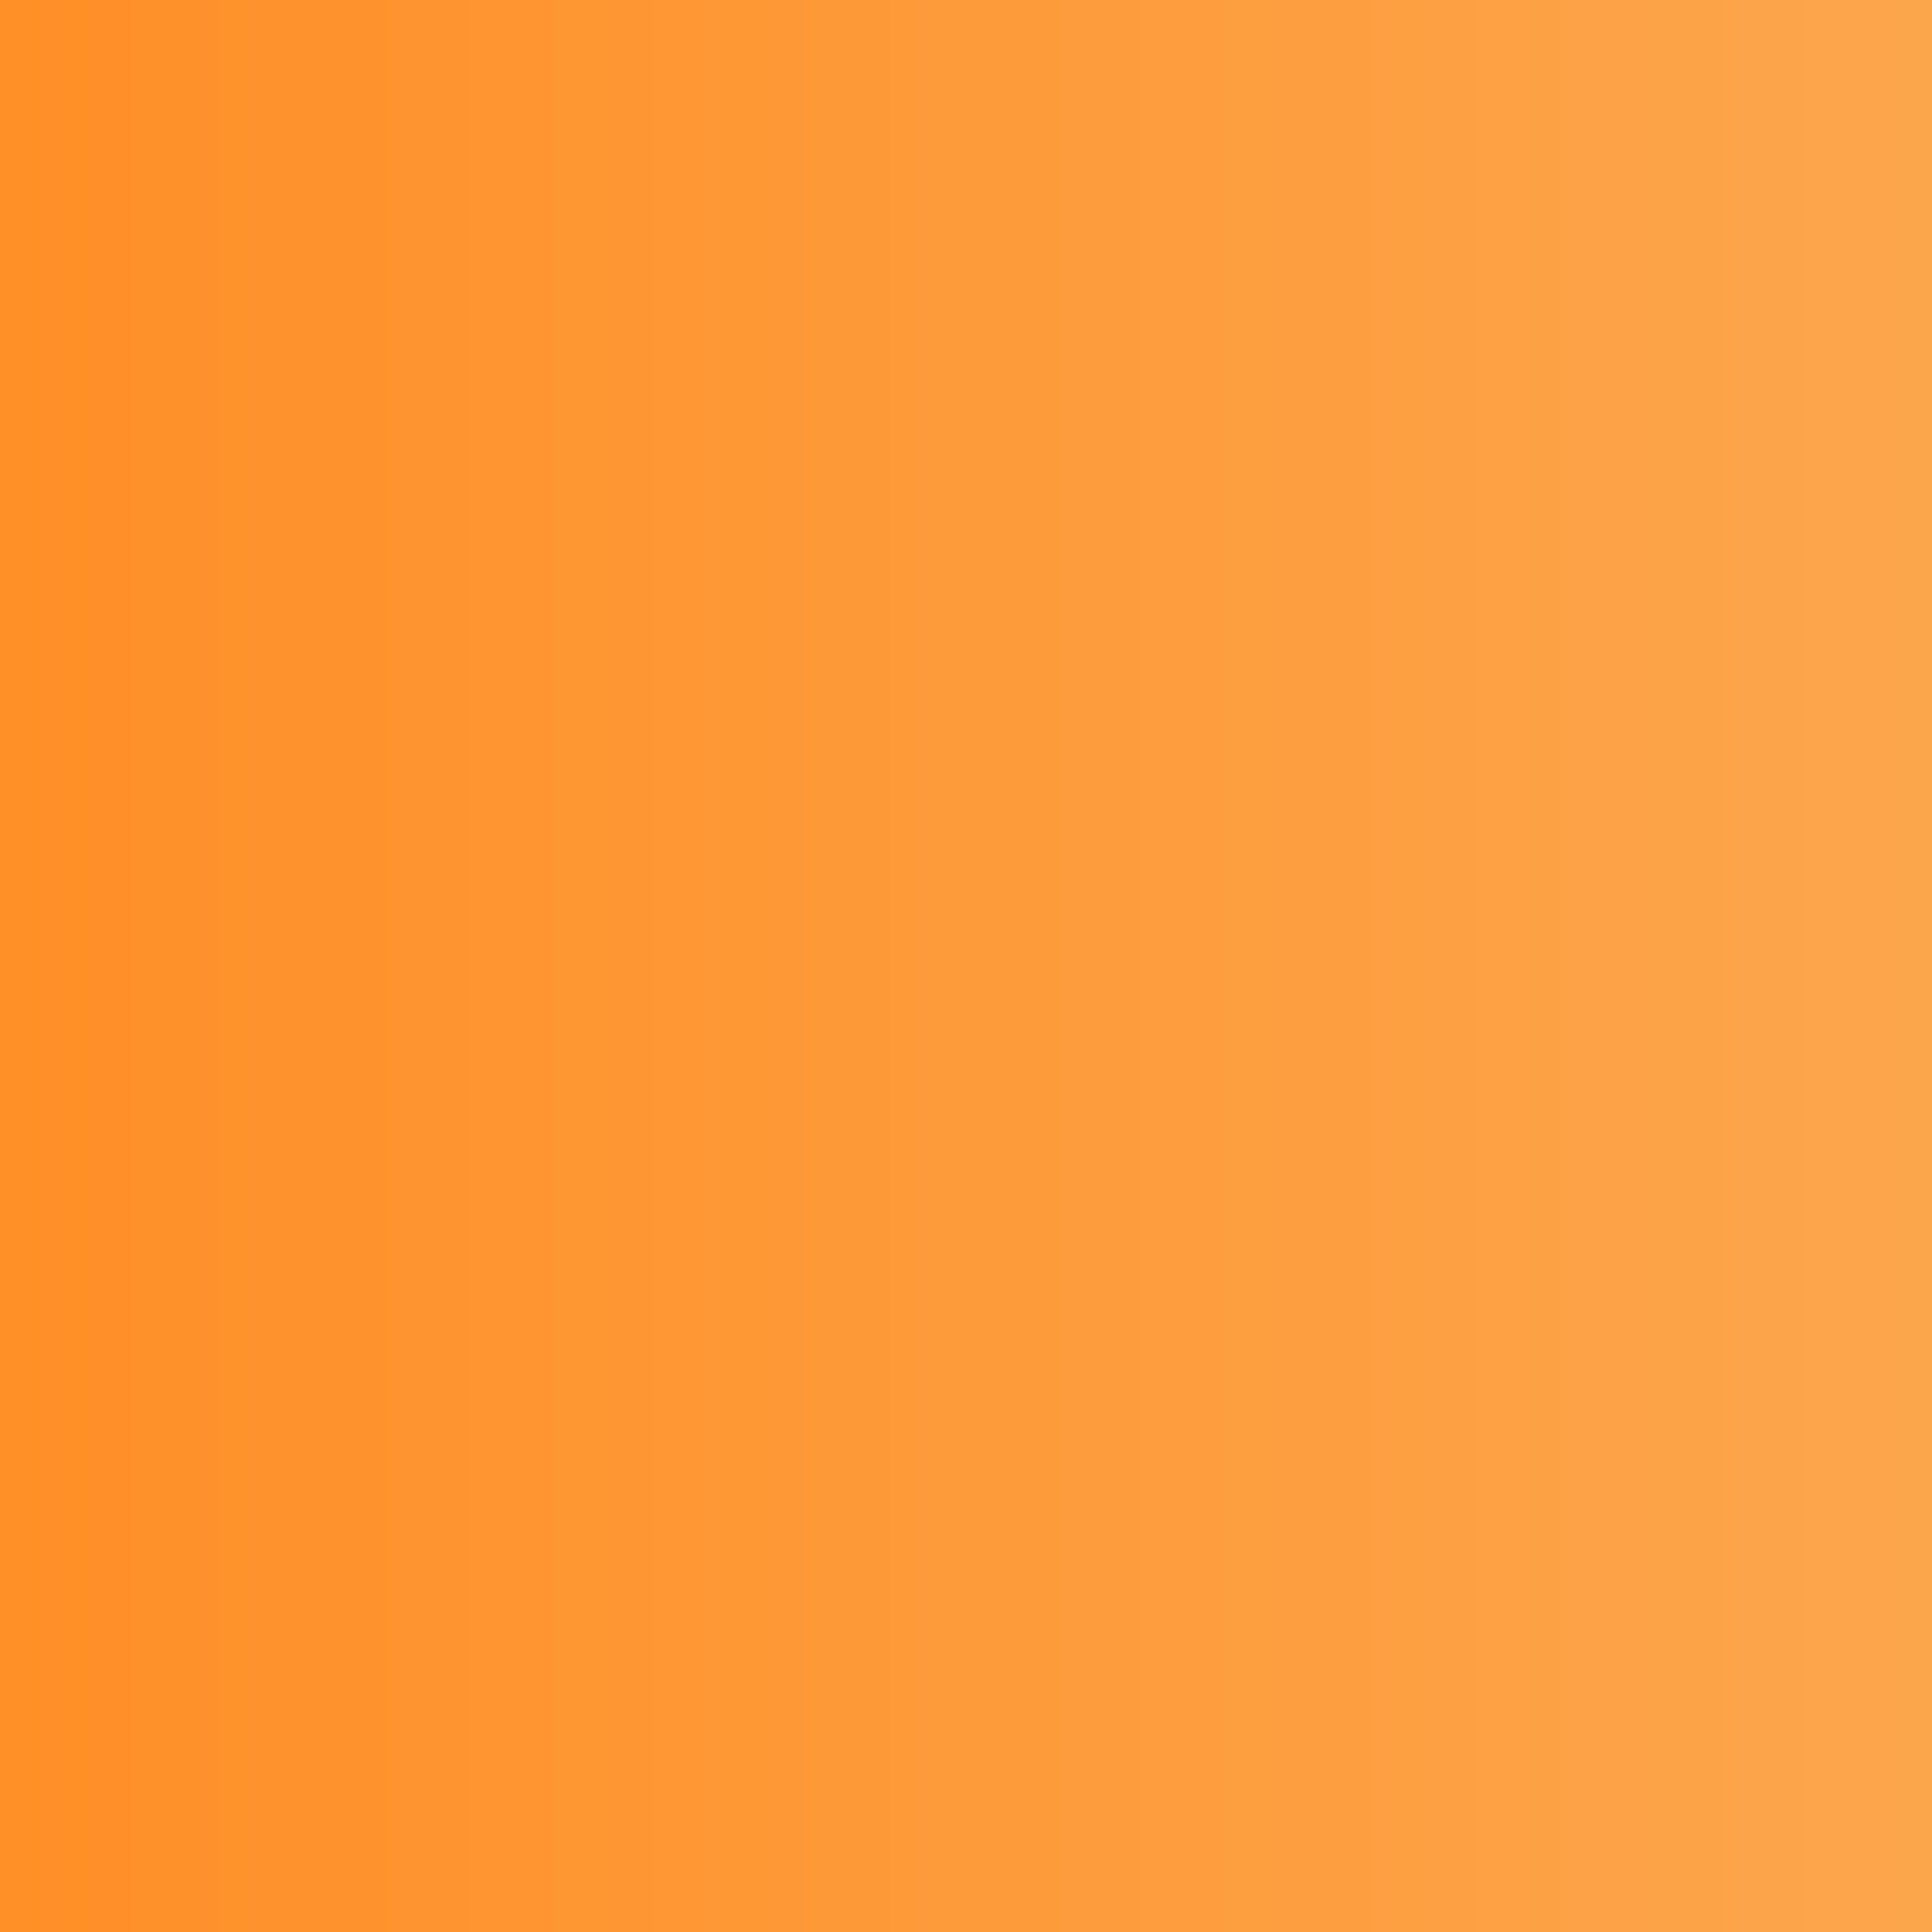 <svg width="80" height="80" viewBox="0 0 80 80" fill="none" xmlns="http://www.w3.org/2000/svg">
<rect x="0" y="0" width="80" height="80" fill="#333333" stroke="none"/>
<g clip-path="url(#clip0_7790_3207)">
<rect width="360" height="362" transform="matrix(1 5.56363e-08 5.56363e-08 -1 -10 80)" fill="url(#paint0_linear_7790_3207)"/>
<path d="M350 -174.779L-10 -174.779L-10 -282L350 -282L350 -174.779Z" fill="url(#paint1_linear_7790_3207)"/>
<path d="M350 80L-10 80L-10 -27.221L350 -27.221L350 80Z" fill="url(#paint2_linear_7790_3207)"/>
<path d="M65.192 -176.609C106.719 -176.609 140.383 -142.758 140.383 -101C140.383 -59.242 106.719 -25.391 65.192 -25.391C23.664 -25.391 -10 -59.242 -10 -101C-10 -142.758 23.664 -176.609 65.192 -176.609Z" fill="url(#paint3_linear_7790_3207)"/>
</g>
<defs>
<linearGradient id="paint0_linear_7790_3207" x1="0" y1="181" x2="199.461" y2="2.055" gradientUnits="userSpaceOnUse">
<stop offset="0.027" stop-color="#F4F1C7"/>
<stop offset="1" stop-color="#FF8C22"/>
</linearGradient>
<linearGradient id="paint1_linear_7790_3207" x1="350" y1="-101" x2="-10" y2="-101" gradientUnits="userSpaceOnUse">
<stop offset="0.027" stop-color="#F4F1C7"/>
<stop offset="1" stop-color="#FF8C22"/>
</linearGradient>
<linearGradient id="paint2_linear_7790_3207" x1="350" y1="-101" x2="-10" y2="-101" gradientUnits="userSpaceOnUse">
<stop offset="0.027" stop-color="#F4F1C7"/>
<stop offset="1" stop-color="#FF8C22"/>
</linearGradient>
<linearGradient id="paint3_linear_7790_3207" x1="350" y1="-101" x2="-10" y2="-101" gradientUnits="userSpaceOnUse">
<stop offset="0.027" stop-color="#F4F1C7"/>
<stop offset="1" stop-color="#FF8C22"/>
</linearGradient>
<clipPath id="clip0_7790_3207">
<rect width="80" height="80" fill="white" transform="matrix(1.19249e-08 -1 -1 -1.19249e-08 80 80)"/>
</clipPath>
</defs>
</svg>
